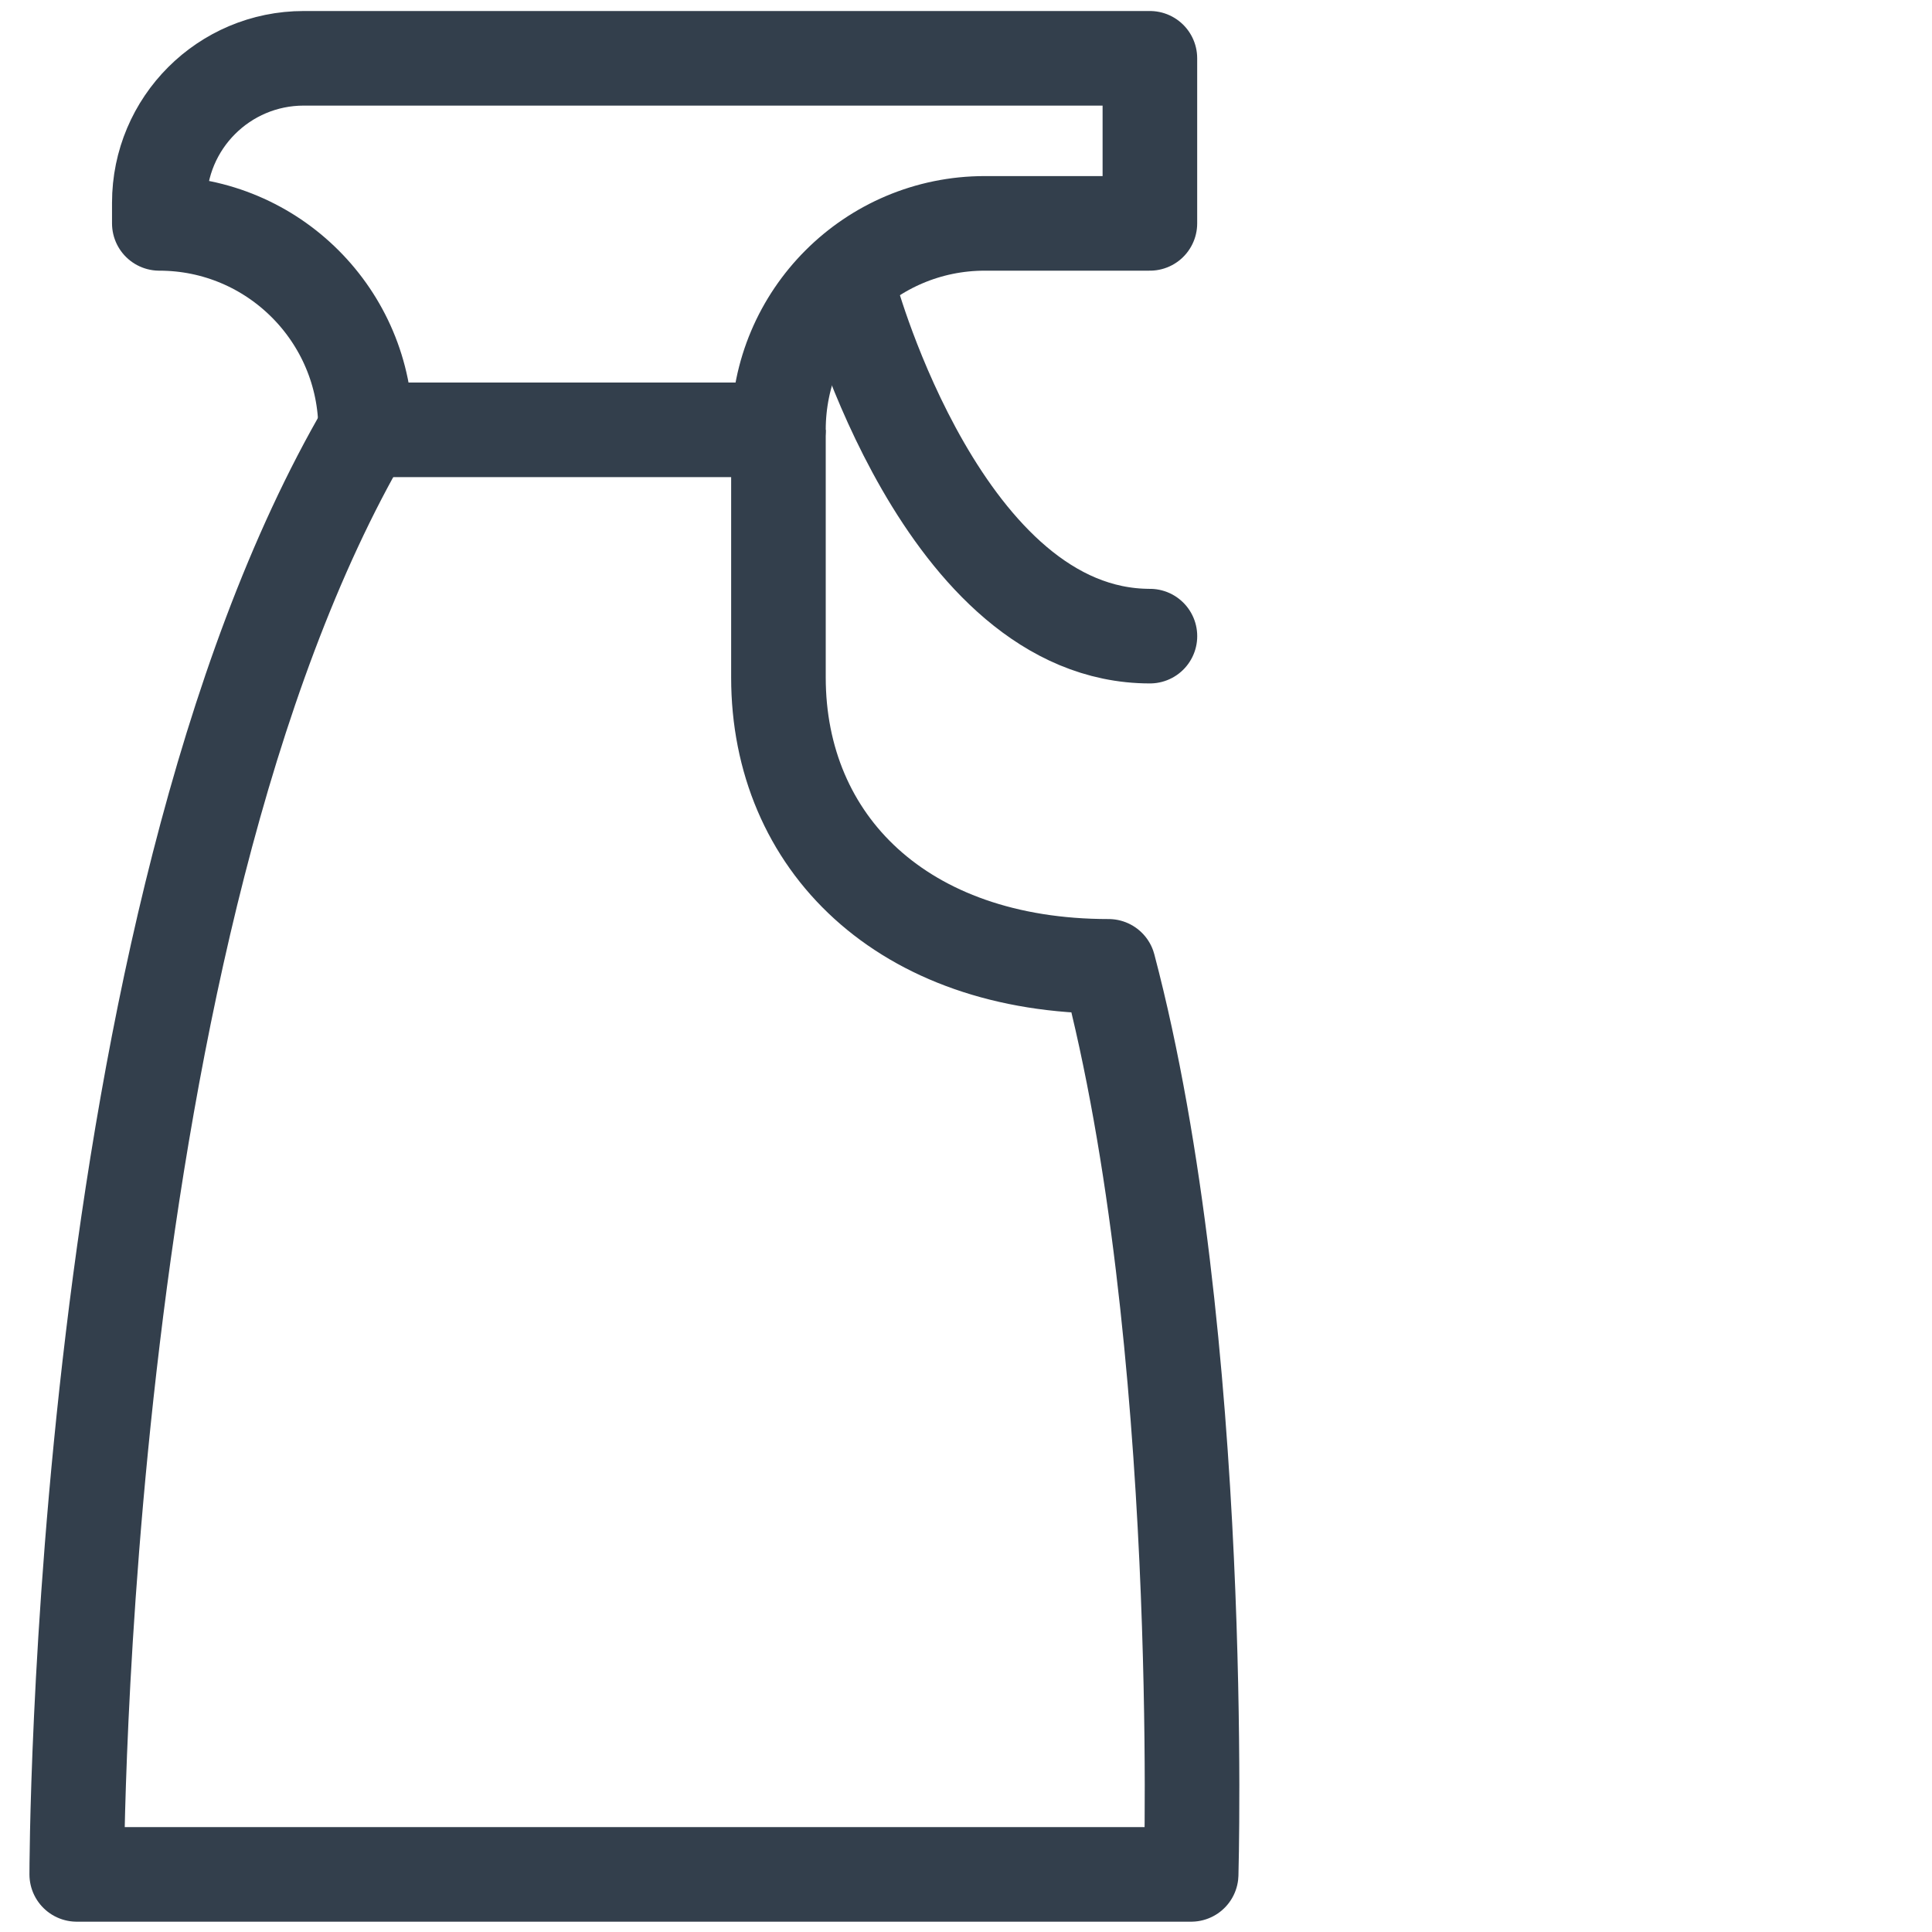 <?xml version="1.0" encoding="utf-8"?>
<!-- Generator: Adobe Illustrator 16.0.4, SVG Export Plug-In . SVG Version: 6.00 Build 0)  -->
<!DOCTYPE svg PUBLIC "-//W3C//DTD SVG 1.1//EN" "http://www.w3.org/Graphics/SVG/1.1/DTD/svg11.dtd">
<svg version="1.1" id="Layer_1" xmlns="http://www.w3.org/2000/svg" xmlns:xlink="http://www.w3.org/1999/xlink" x="0px" y="0px"
	 width="50px" height="50px" viewBox="0 50 50 50" enable-background="new 0 50 50 50" xml:space="preserve">
<path fill="none" stroke="#333F4C" stroke-width="2.448" stroke-linejoin="round" stroke-miterlimit="10" d="M20.146,61.124
	c0,0,0,4.27,0,6.408c0,4.272,3.204,7.477,8.544,7.477c2.538,9.615,2.137,23.5,2.137,23.5H1.986c0,0,0-24.569,7.477-37.385"/>
<path fill="none" stroke="#333F4C" stroke-width="2.448" stroke-linecap="round" stroke-linejoin="round" stroke-miterlimit="10" d="
	M22.016,57.652c0,0,2.403,8.811,7.744,8.811"/>
<path fill="none" stroke="#333F4C" stroke-width="2.448" stroke-linecap="round" stroke-linejoin="round" stroke-miterlimit="10" d="
	M25.486,51.509H8.396H7.861c-2.065,0-3.738,1.674-3.738,3.739v0.533c2.948,0,5.34,2.393,5.34,5.343h10.683
	c0-2.95,2.391-5.343,5.34-5.343h4.273v-4.272H25.486z"/>
</svg>

